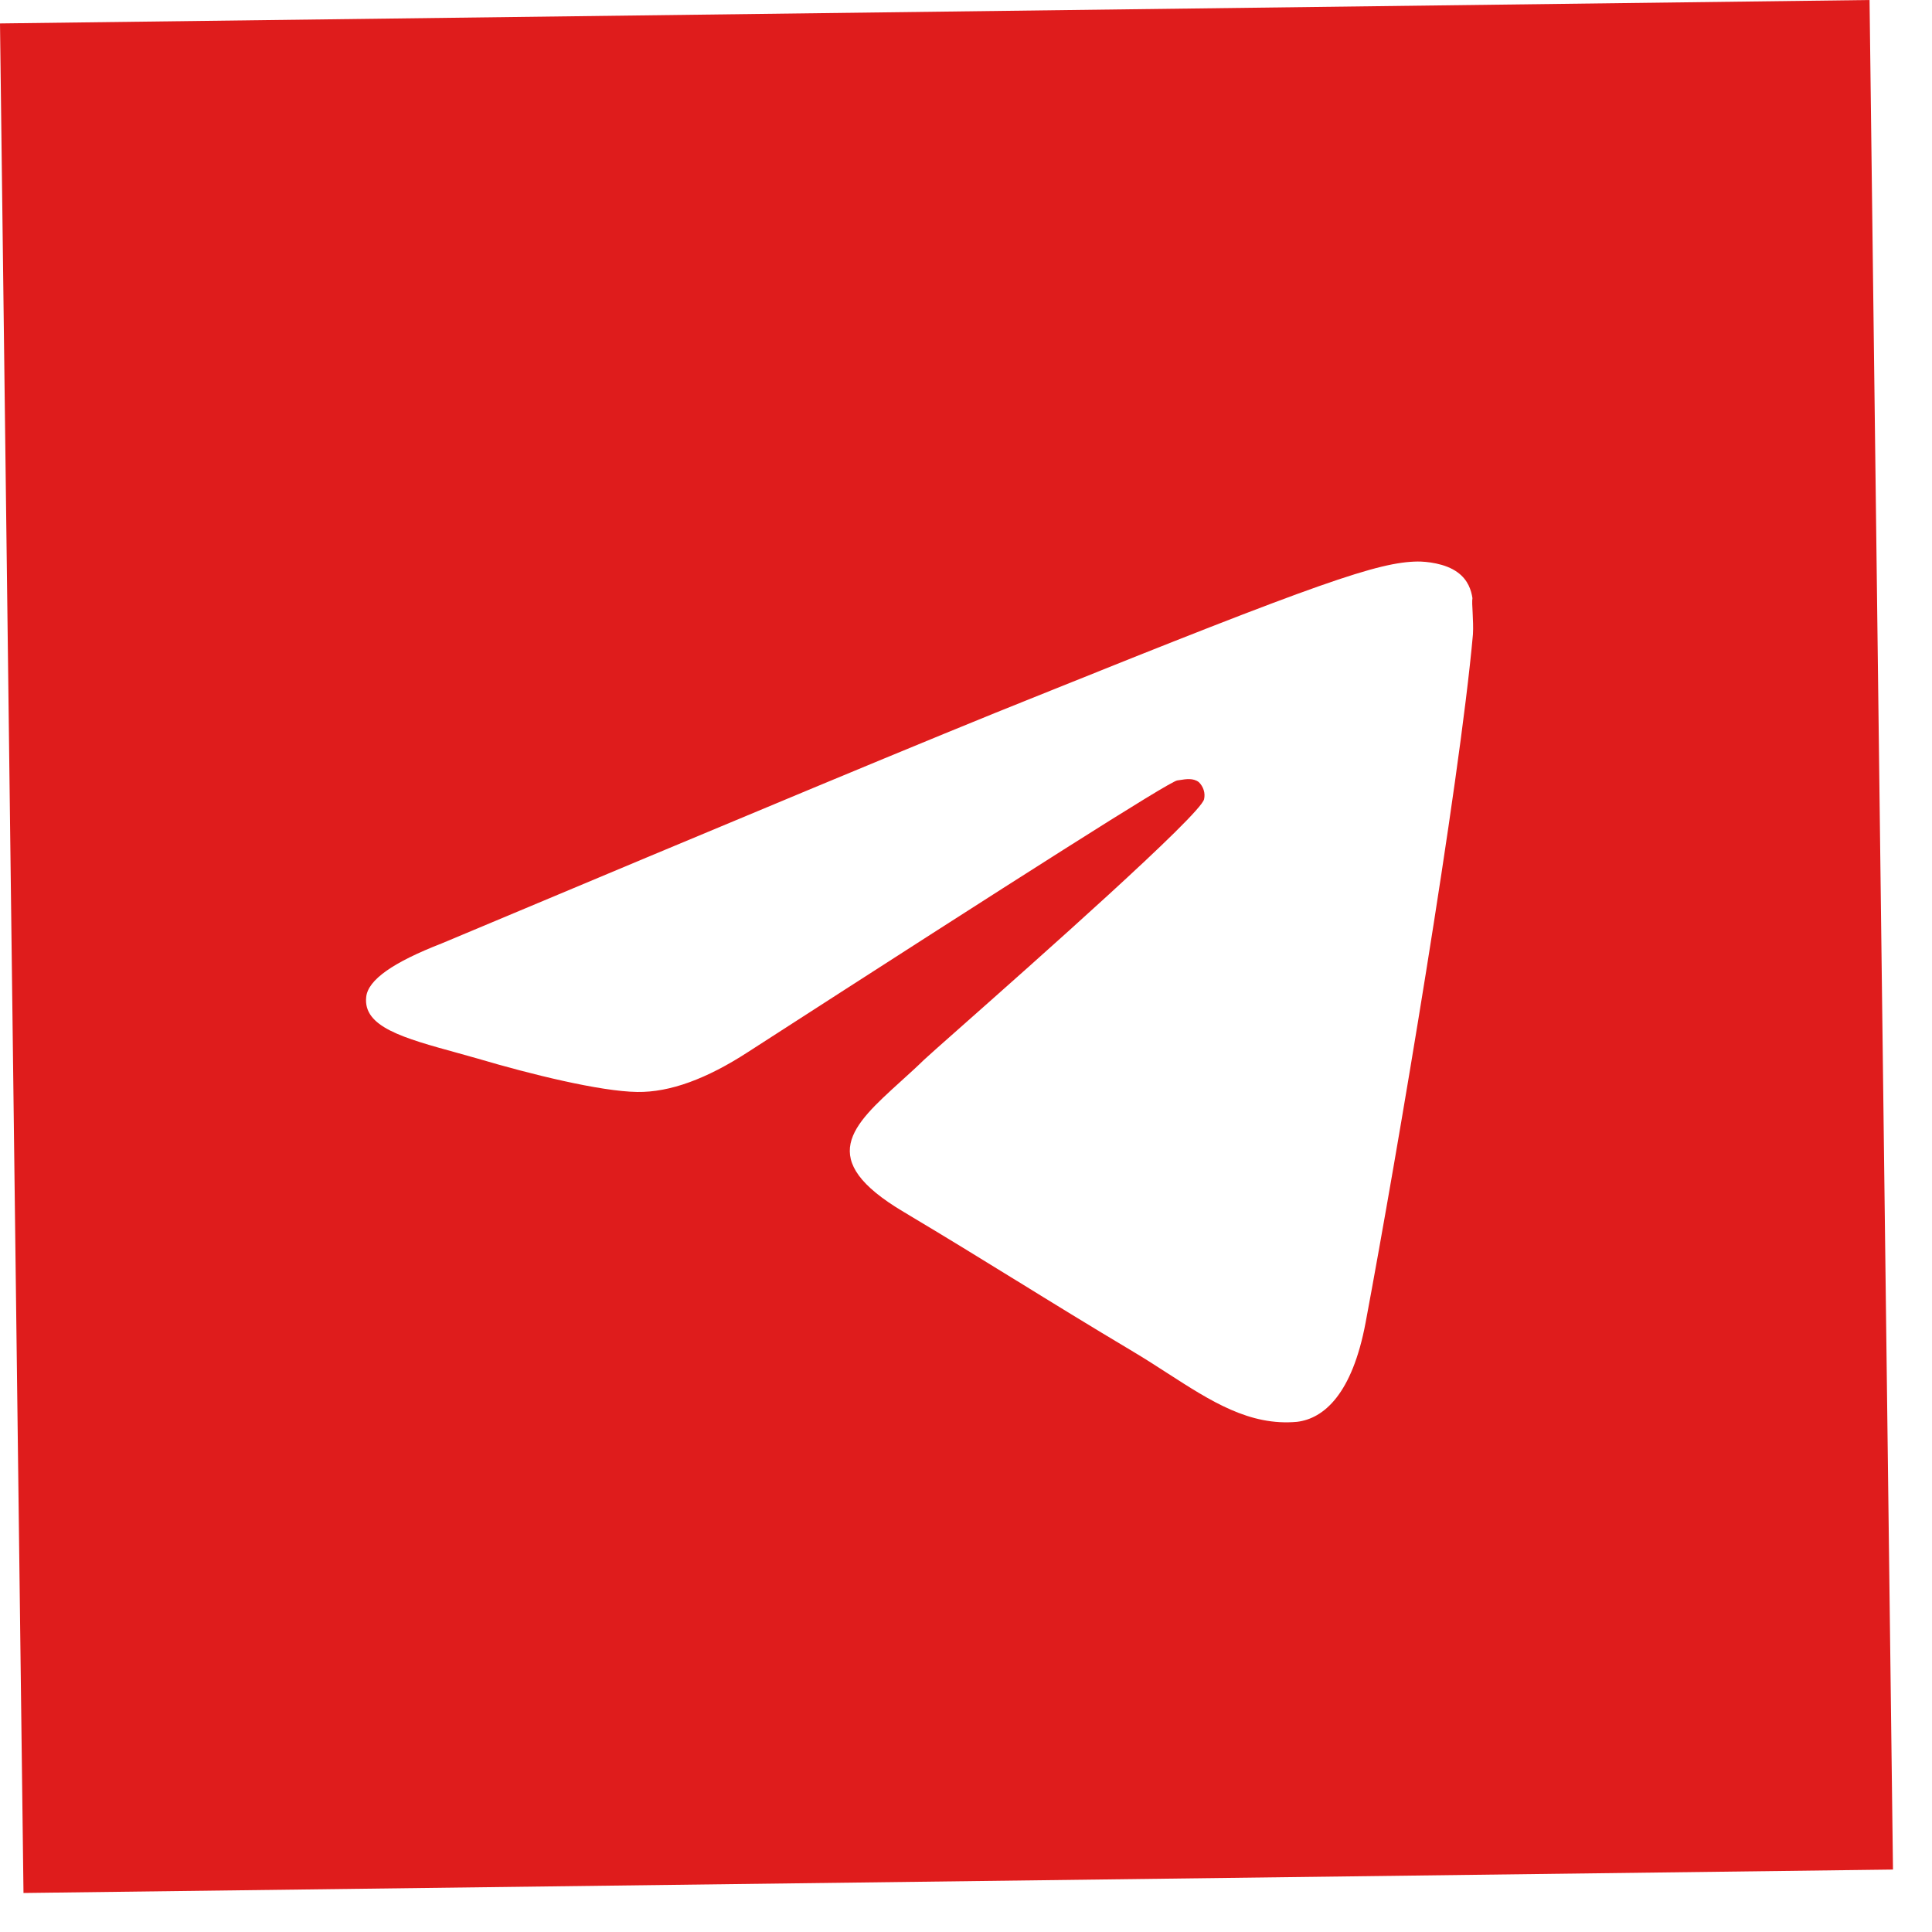 <?xml version="1.0" encoding="UTF-8"?> <svg xmlns="http://www.w3.org/2000/svg" width="31" height="31" viewBox="0 0 31 31" fill="none"> <path fill-rule="evenodd" clip-rule="evenodd" d="M29.998 -3.59137e-05L0 0.376L0.377 30.374L30.374 29.998L29.998 -3.59137e-05ZM23.634 10.18C23.417 12.604 22.421 18.502 21.912 21.221C21.696 22.373 21.24 22.762 20.812 22.814C20.05 22.884 19.429 22.483 18.736 22.036L18.736 22.036C18.562 21.924 18.383 21.808 18.197 21.697C17.463 21.259 16.888 20.905 16.319 20.553L16.319 20.553L16.318 20.553C15.755 20.206 15.198 19.862 14.497 19.444C13.076 18.6 13.668 18.064 14.454 17.351C14.576 17.24 14.704 17.125 14.829 17.003C14.879 16.955 15.095 16.764 15.408 16.487L15.408 16.487C16.616 15.418 19.258 13.08 19.32 12.824C19.331 12.775 19.329 12.724 19.314 12.677C19.299 12.629 19.272 12.585 19.235 12.549C19.146 12.482 19.032 12.5 18.928 12.517L18.927 12.517C18.914 12.519 18.901 12.521 18.888 12.523C18.741 12.555 16.454 14.009 11.995 16.885C11.342 17.308 10.752 17.529 10.225 17.521C9.632 17.513 8.509 17.236 7.666 16.986C7.559 16.955 7.454 16.927 7.352 16.898L7.352 16.898C6.468 16.655 5.823 16.478 5.876 15.997C5.905 15.72 6.313 15.439 7.084 15.139C11.866 13.132 15.043 11.805 16.632 11.172C21.186 9.337 22.121 9.018 22.746 9.01C22.878 9.009 23.191 9.036 23.391 9.186C23.557 9.307 23.608 9.475 23.626 9.597C23.619 9.641 23.623 9.726 23.629 9.825C23.634 9.937 23.641 10.066 23.634 10.18Z" fill="#DF1C1C"></path> </svg> 